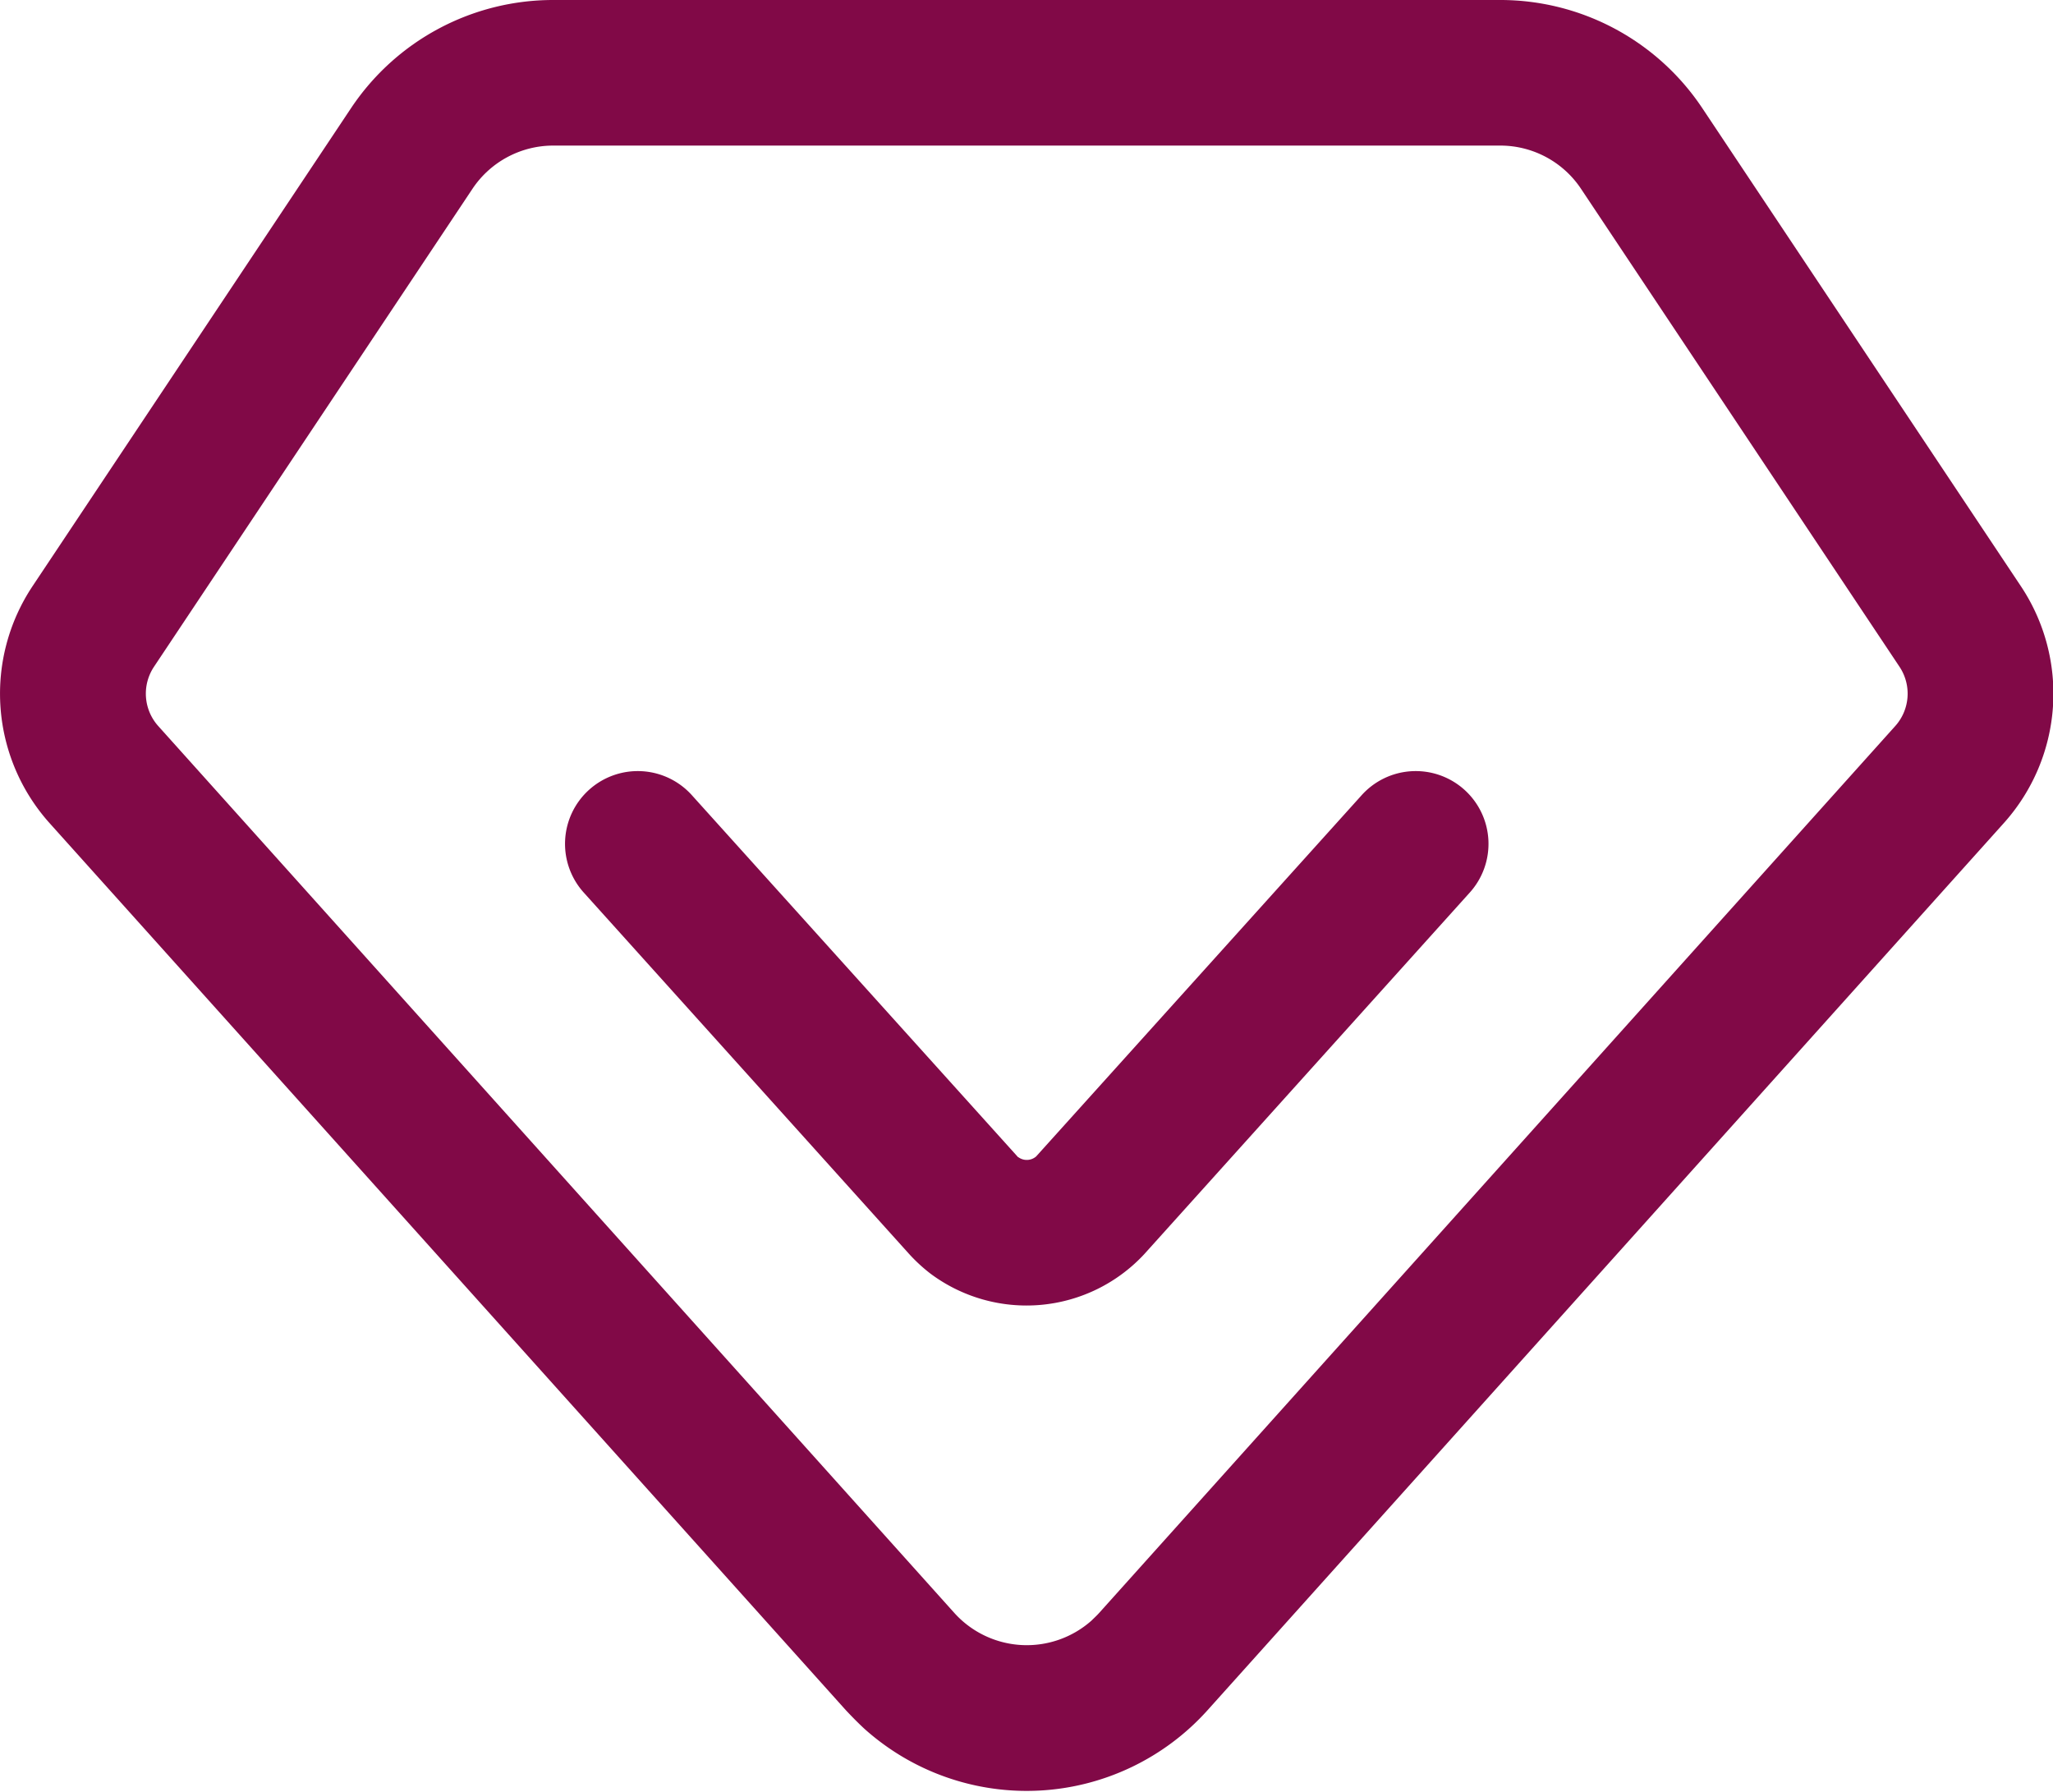 <svg viewBox="0 0 54.719 47.75" height="47.75" width="54.719" xmlns="http://www.w3.org/2000/svg">
  <defs>
    <style>
      .cls-1 {
        fill: #810947;
        fill-rule: evenodd;
      }
    </style>
  </defs>
  <path transform="translate(-482.406 -1110)" d="M497.155,1110h25.236a6.471,6.471,0,0,1,5.385,2.88l8.491,12.74a5.164,5.164,0,0,1-.456,6.32l-21.221,23.64a6.478,6.478,0,0,1-9.138.5c-0.174-.16-0.34-0.33-0.5-0.5l-21.222-23.64a5.167,5.167,0,0,1-.455-6.32l8.489-12.74A6.473,6.473,0,0,1,497.155,1110Zm0,3.88a2.588,2.588,0,0,0-2.155,1.15l-8.49,12.74a1.293,1.293,0,0,0,.114,1.58l21.221,23.64a2.6,2.6,0,0,0,3.654.2c0.07-.07.137-0.13,0.2-0.2l21.221-23.64a1.293,1.293,0,0,0,.114-1.58l-8.49-12.74a2.585,2.585,0,0,0-2.153-1.15H497.155Zm21.528,17.33a1.939,1.939,0,1,1,2.886,2.59h0l-8.661,9.62a4.281,4.281,0,0,1-5.707.52,4.424,4.424,0,0,1-.564-0.52l-8.661-9.62a1.939,1.939,0,1,1,2.886-2.59l8.661,9.61a0.041,0.041,0,0,0,.025.02,0.381,0.381,0,0,0,.475-0.02Z" class="cls-1" id="Quality"></path>
</svg>
